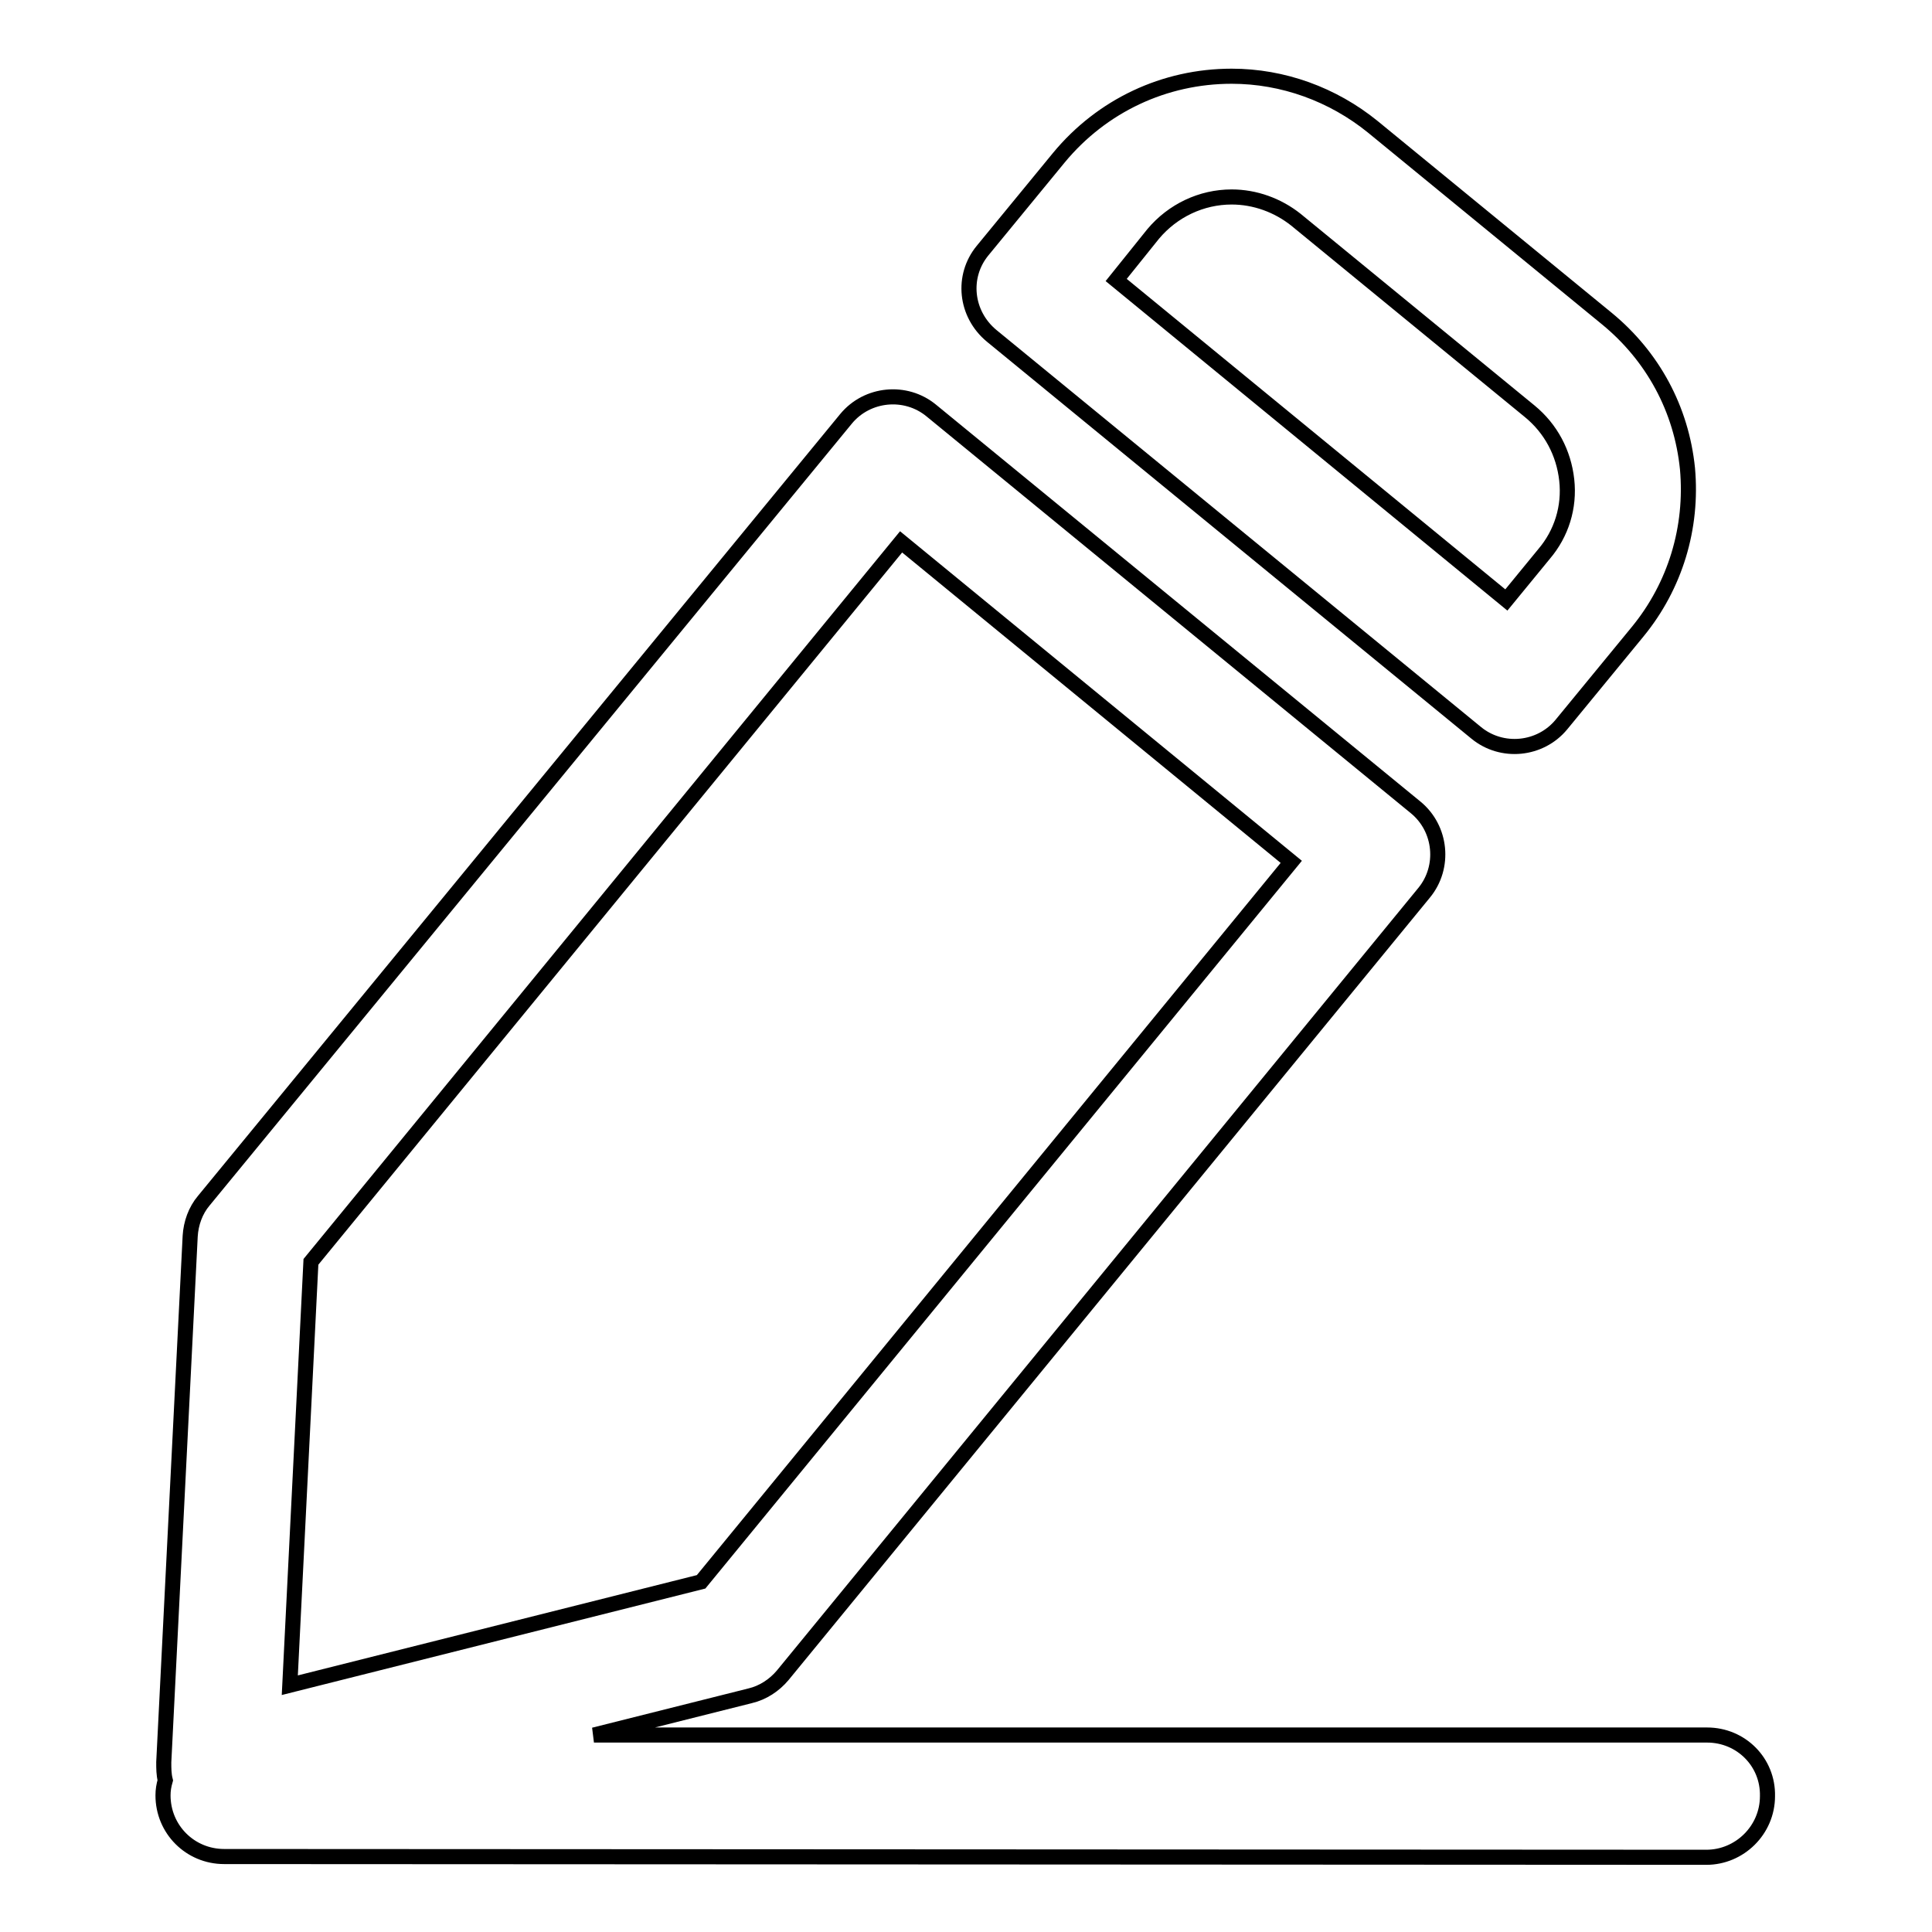 <?xml version="1.0" encoding="utf-8"?>
<!-- Svg Vector Icons : http://www.onlinewebfonts.com/icon -->
<!DOCTYPE svg PUBLIC "-//W3C//DTD SVG 1.1//EN" "http://www.w3.org/Graphics/SVG/1.1/DTD/svg11.dtd">
<svg version="1.1" xmlns="http://www.w3.org/2000/svg" xmlns:xlink="http://www.w3.org/1999/xlink" x="0px" y="0px" viewBox="0 0 256 256" enable-background="new 0 0 256 256" xml:space="preserve">
<g> <path stroke-width="2" fill-opacity="0" stroke="#000000"  d="M131.4,44.5l64.2,52.6c3.4,2.8,8.5,2.3,11.3-1.1L217,83.7c5-6.1,7.3-13.8,6.6-21.6 c-0.8-7.9-4.6-14.9-10.7-19.9l-31-25.4c-5.3-4.3-11.9-6.7-18.7-6.7c-8.9,0-17.2,3.9-22.9,10.8l-10.1,12.3 C127.4,36.6,127.9,41.6,131.4,44.5L131.4,44.5L131.4,44.5z M152.8,31c2.6-3.1,6.4-4.9,10.4-4.9c3.1,0,6.1,1.1,8.5,3l31,25.4 c2.8,2.3,4.5,5.5,4.9,9.1c0.4,3.6-0.7,7.1-3,9.8l-5,6.1l-51.7-42.4L152.8,31z M226.2,229.9l-147.5,0l20.7-5.2 c1.7-0.4,3.2-1.4,4.3-2.7l85-103.7c2.8-3.4,2.3-8.5-1.1-11.3l-64.2-52.6c-3.4-2.8-8.5-2.3-11.3,1.1L27,159.1 c-1.1,1.3-1.7,3-1.8,4.7l-3.5,69.7c0,0.8,0,1.6,0.2,2.4c-0.2,0.7-0.3,1.3-0.3,2c0,4.5,3.6,8.1,8.1,8.1l196.4,0.1h0 c4.4,0,8.1-3.6,8.1-8.1C234.3,233.5,230.7,229.9,226.2,229.9z M41.2,167.2l78.2-95.4l51.7,42.4l-78.2,95.4l-54.5,13.7L41.2,167.2z" /></g>
</svg>